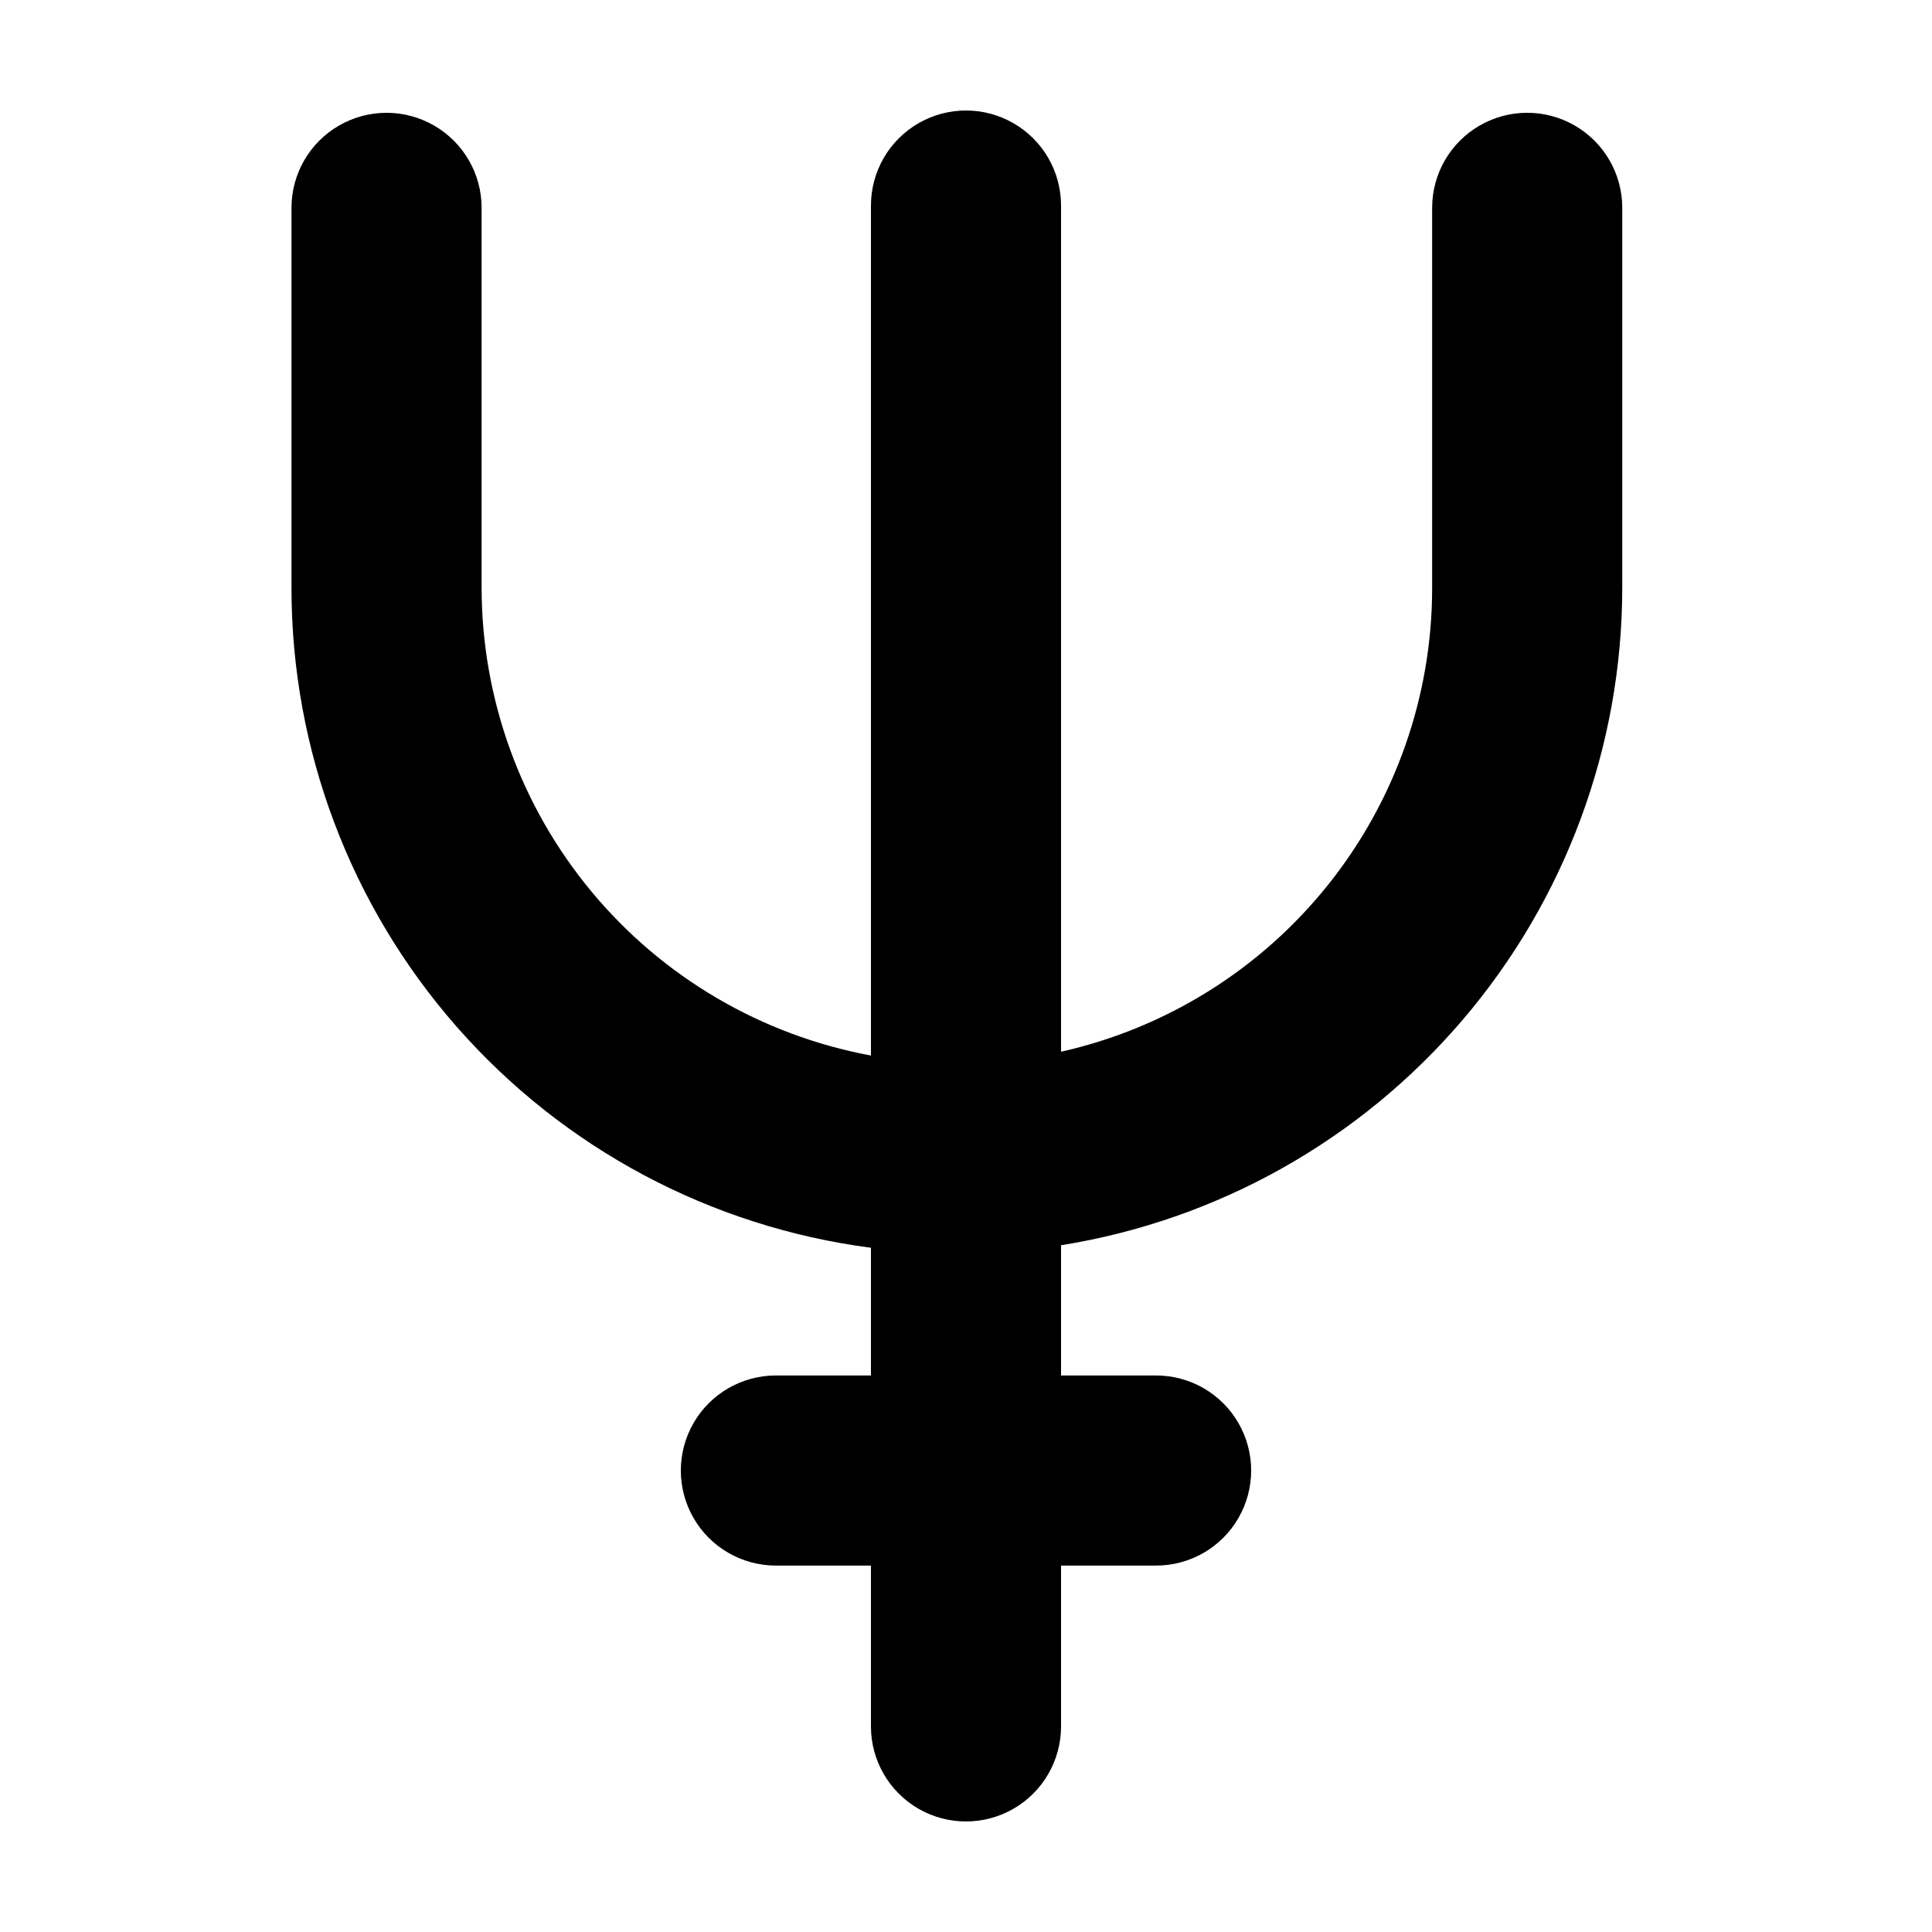 <?xml version="1.0" encoding="UTF-8"?>
<!-- Uploaded to: ICON Repo, www.svgrepo.com, Generator: ICON Repo Mixer Tools -->
<svg fill="#000000" width="800px" height="800px" version="1.1" viewBox="144 144 512 512" xmlns="http://www.w3.org/2000/svg">
 <path d="m374.81 474.66v33.855h-25.191c-9 0-17.316 4.801-21.816 12.594-4.5 7.797-4.5 17.398 0 25.191 4.5 7.793 12.816 12.594 21.816 12.594h25.191v42.625c0 9 4.801 17.316 12.594 21.816 7.793 4.496 17.398 4.496 25.191 0 7.793-4.5 12.594-12.816 12.594-21.816v-42.625h25.191c9 0 17.316-4.801 21.816-12.594 4.5-7.793 4.5-17.395 0-25.191-4.5-7.793-12.816-12.594-21.816-12.594h-25.191v-34.512c41.441-6.633 79.164-27.801 106.42-59.715 27.25-31.91 42.25-72.484 42.309-114.45v-100.76c0-9-4.801-17.316-12.598-21.812-7.793-4.5-17.395-4.5-25.188 0-7.797 4.496-12.598 12.812-12.598 21.812v100.76c0 28.605-9.742 56.359-27.613 78.691-17.875 22.336-42.82 37.918-70.73 44.188v-224.24c0-9-4.801-17.316-12.594-21.816s-17.398-4.5-25.191 0c-7.793 4.5-12.594 12.816-12.594 21.816v225.25c-28.949-5.371-55.109-20.695-73.953-43.316-18.84-22.625-29.18-51.125-29.227-80.57v-100.76c0-9-4.801-17.316-12.598-21.812-7.793-4.5-17.395-4.5-25.188 0-7.797 4.496-12.598 12.812-12.598 21.812v100.76c0.008 42.816 15.598 84.168 43.852 116.34 28.258 32.168 67.254 52.957 109.71 58.488z"/>
</svg>